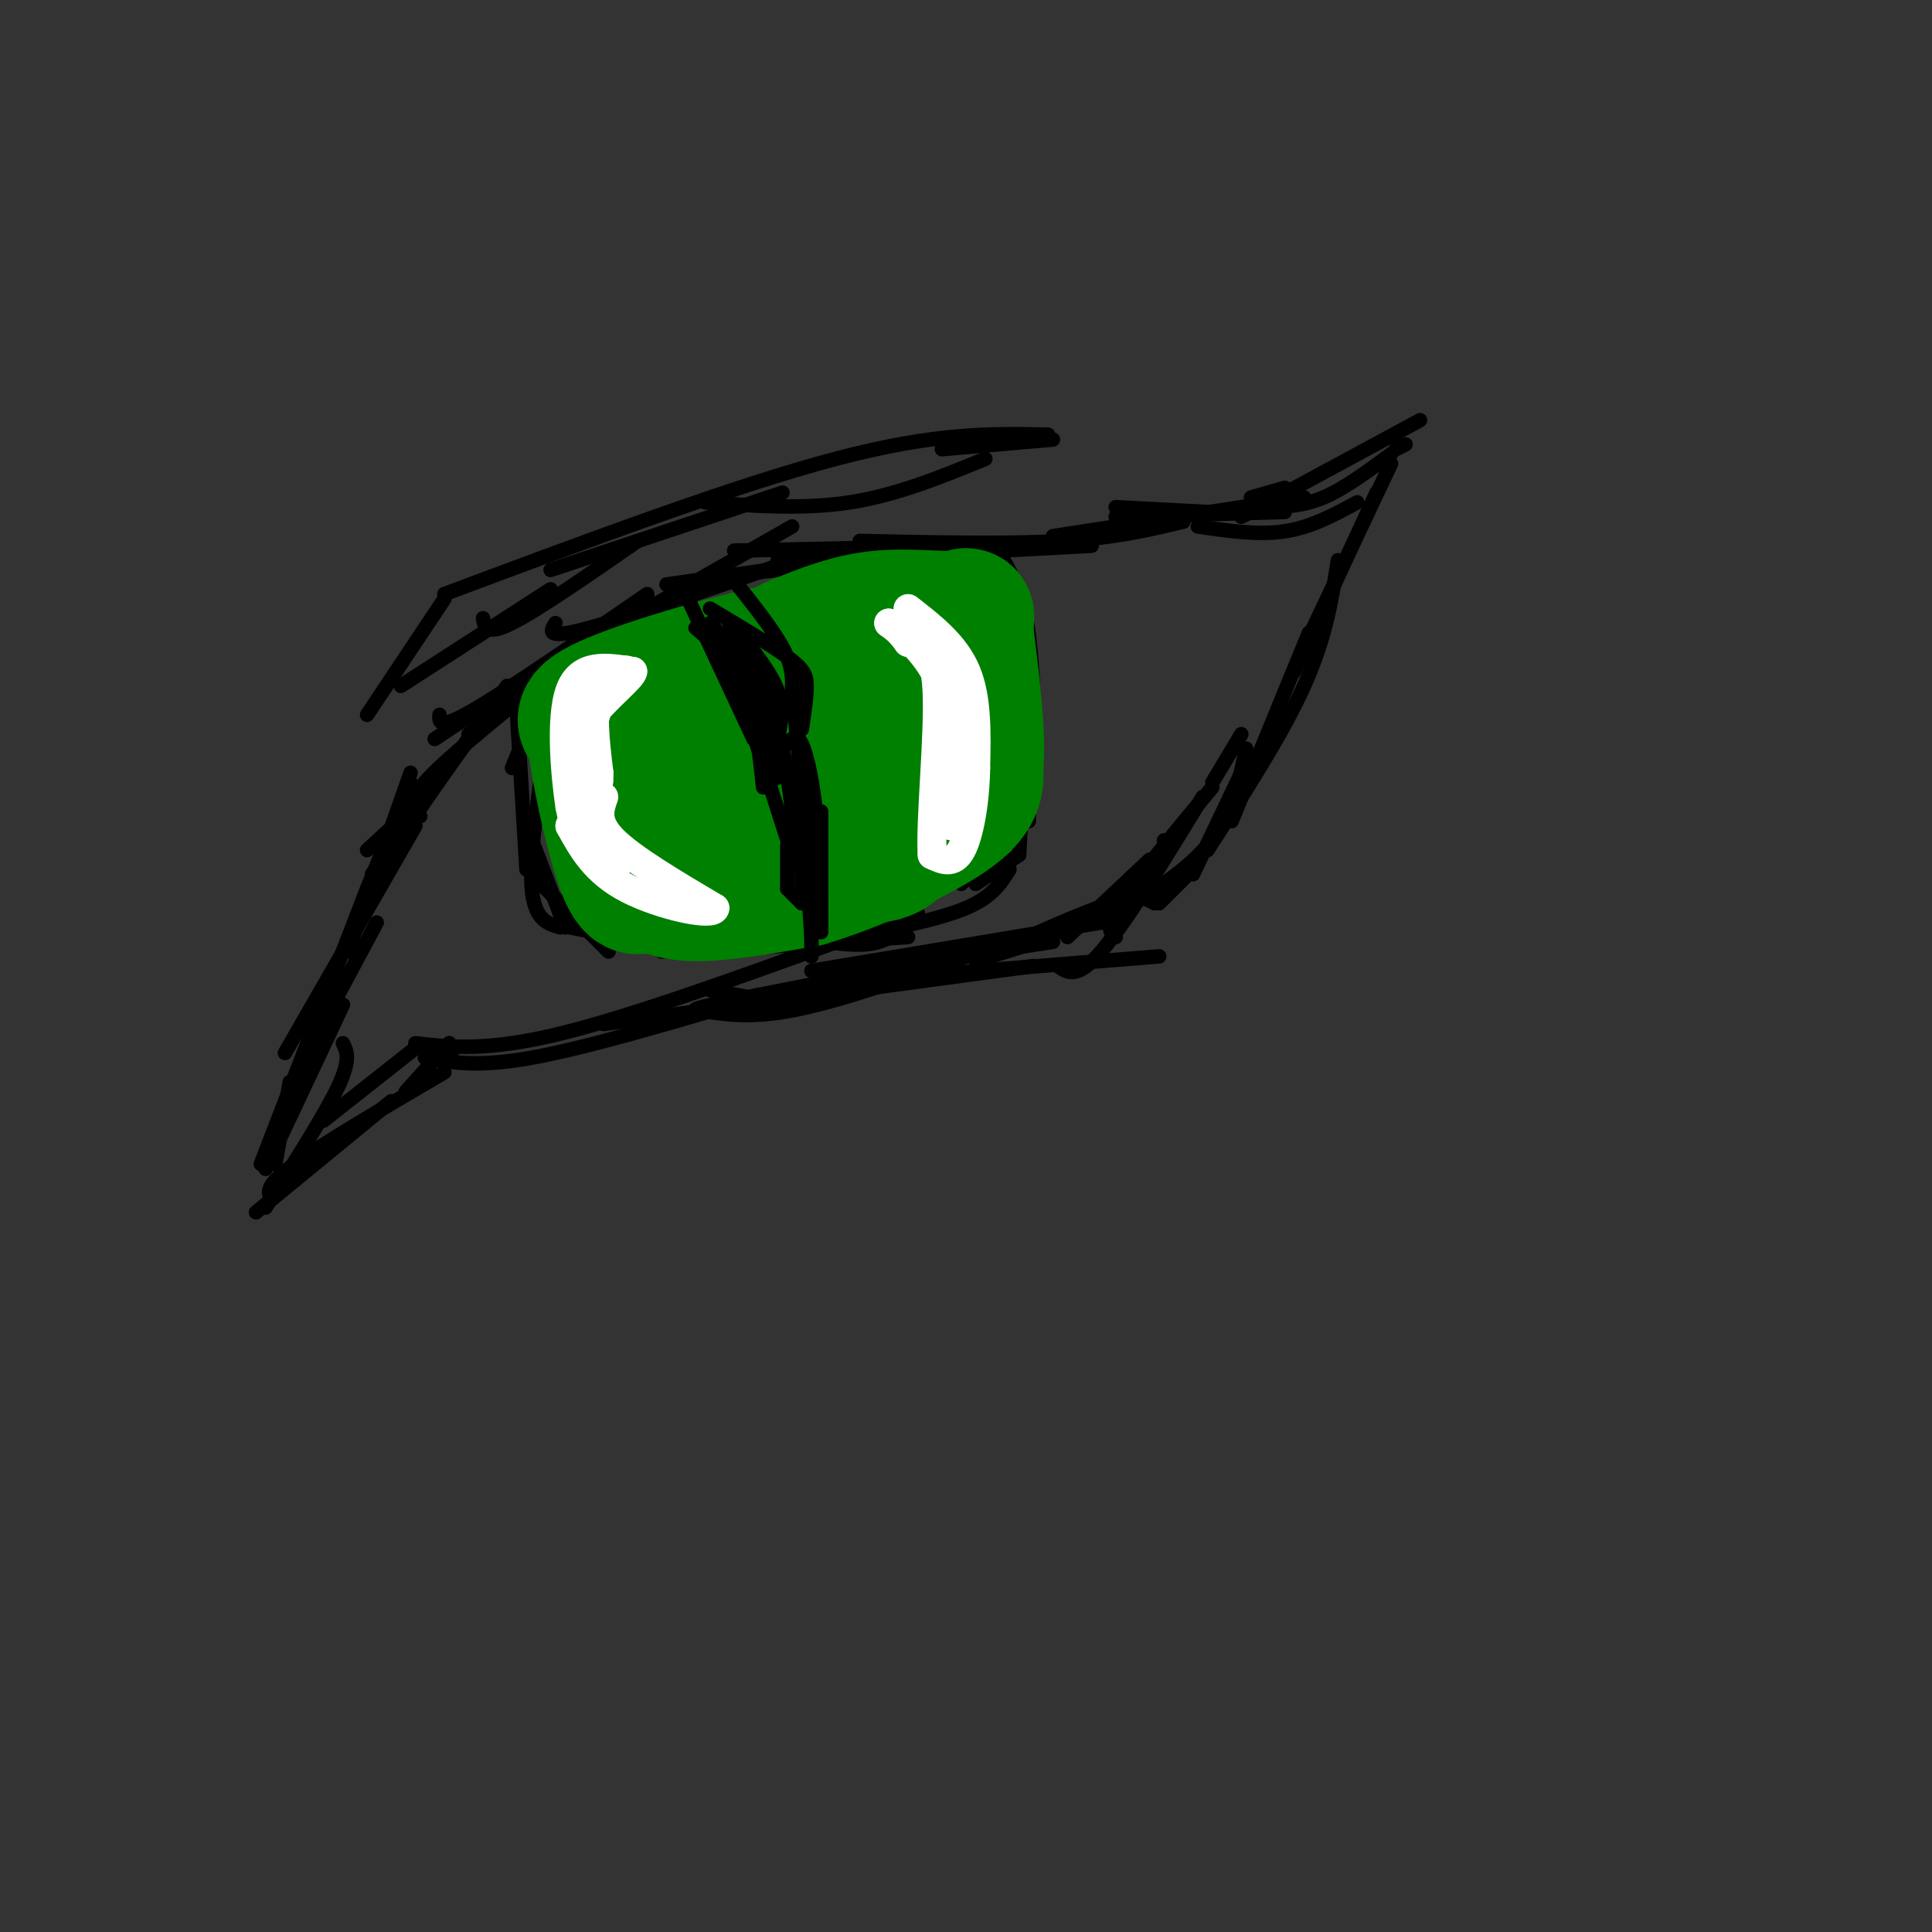 <svg viewBox='0 0 400 400' version='1.1' xmlns='http://www.w3.org/2000/svg' xmlns:xlink='http://www.w3.org/1999/xlink'><rect x="0" y="0" width="400" height="400" fill="#333333" stroke="none"/><g fill='none' stroke='rgb(0,0,0)' stroke-width='3' stroke-linecap='round' stroke-linejoin='round'><path d='M76,176c0.000,0.000 12.000,-11.000 12,-11'/><path d='M87,169c-0.800,-1.133 -1.600,-2.267 -1,-4c0.600,-1.733 2.600,-4.067 7,-8c4.400,-3.933 11.200,-9.467 18,-15'/><path d='M90,153c0.000,0.000 27.000,-18.000 27,-18'/><path d='M106,142c0.000,0.000 58.000,-33.000 58,-33'/><path d='M138,121c0.000,0.000 56.000,-8.000 56,-8'/><path d='M178,112c15.417,0.333 30.833,0.667 42,0c11.167,-0.667 18.083,-2.333 25,-4'/><path d='M231,105c0.000,0.000 19.000,1.000 19,1'/><path d='M231,107c0.000,0.000 35.000,-1.000 35,-1'/><path d='M262,105c3.833,-0.083 7.667,-0.167 12,-2c4.333,-1.833 9.167,-5.417 14,-9'/><path d='M289,93c0.000,0.000 2.000,-1.000 2,-1'/><path d='M288,96c0.000,0.000 -18.000,38.000 -18,38'/><path d='M277,116c-1.250,8.000 -2.500,16.000 -7,26c-4.500,10.000 -12.250,22.000 -20,34'/><path d='M258,155c-1.500,7.000 -3.000,14.000 -8,20c-5.000,6.000 -13.500,11.000 -22,16'/><path d='M228,191c0.000,0.000 -60.000,10.000 -60,10'/><path d='M158,207c0.000,0.000 -11.000,-2.000 -11,-2'/><path d='M86,171c0.000,0.000 -27.000,47.000 -27,47'/><path d='M78,191c0.000,0.000 -15.000,28.000 -15,28'/><path d='M60,224c0.000,0.000 -3.000,17.000 -3,17'/><path d='M71,216c0.833,1.667 1.667,3.333 -1,9c-2.667,5.667 -8.833,15.333 -15,25'/><path d='M53,251c0.000,0.000 28.000,-23.000 28,-23'/><path d='M56,248c-0.500,-1.333 -1.000,-2.667 5,-7c6.000,-4.333 18.500,-11.667 31,-19'/><path d='M67,232c0.000,0.000 19.000,-15.000 19,-15'/><path d='M84,226c0.000,0.000 9.000,-10.000 9,-10'/><path d='M93,216c0.417,1.250 0.833,2.500 0,3c-0.833,0.500 -2.917,0.250 -5,0'/><path d='M88,219c5.417,1.000 10.833,2.000 22,0c11.167,-2.000 28.083,-7.000 45,-12'/><path d='M86,216c7.500,0.833 15.000,1.667 30,-2c15.000,-3.667 37.500,-11.833 60,-20'/><path d='M125,212c0.000,0.000 89.000,-12.000 89,-12'/><path d='M178,203c0.000,0.000 62.000,-5.000 62,-5'/><path d='M219,200c2.000,1.417 4.000,2.833 9,-3c5.000,-5.833 13.000,-18.917 21,-32'/><path d='M231,194c-1.167,-0.917 -2.333,-1.833 1,-7c3.333,-5.167 11.167,-14.583 19,-24'/><path d='M251,162c0.000,0.000 6.000,-10.000 6,-10'/><path d='M285,102c0.000,0.000 -17.000,37.000 -17,37'/><path d='M271,131c0.000,0.000 -16.000,39.000 -16,39'/><path d='M257,160c0.000,0.000 -10.000,21.000 -10,21'/><path d='M247,180c0.000,0.000 -7.000,7.000 -7,7'/><path d='M239,187c-1.583,-0.917 -3.167,-1.833 -9,0c-5.833,1.833 -15.917,6.417 -26,11'/><path d='M202,199c0.000,0.000 16.000,-5.000 16,-5'/><path d='M218,194c0.000,0.000 -61.000,12.000 -61,12'/><path d='M157,206c-12.333,2.500 -12.667,2.750 -13,3'/><path d='M144,209c5.583,1.000 11.167,2.000 21,0c9.833,-2.000 23.917,-7.000 38,-12'/><path d='M205,197c0.000,0.000 13.000,-2.000 13,-2'/><path d='M221,194c0.000,0.000 17.000,-16.000 17,-16'/><path d='M241,174c0.000,0.000 0.100,0.100 0.1,0.1'/><path d='M71,208c0.000,0.000 -16.000,34.000 -16,34'/><path d='M54,241c0.000,0.000 22.000,-57.000 22,-57'/><path d='M76,184c0.000,0.000 9.000,-22.000 9,-22'/><path d='M85,160c0.000,0.000 -13.000,37.000 -13,37'/><path d='M77,181c0.000,0.000 28.000,-39.000 28,-39'/><path d='M91,148c-0.083,1.583 -0.167,3.167 7,-1c7.167,-4.167 21.583,-14.083 36,-24'/><path d='M115,129c-1.083,1.750 -2.167,3.500 7,1c9.167,-2.500 28.583,-9.250 48,-16'/><path d='M161,116c0.000,0.000 34.000,-1.000 34,-1'/><path d='M193,115c0.000,0.000 -22.000,1.000 -22,1'/><path d='M169,116c0.000,0.000 57.000,-3.000 57,-3'/><path d='M218,111c0.000,0.000 52.000,-8.000 52,-8'/><path d='M266,101c0.000,0.000 -7.000,2.000 -7,2'/><path d='M248,109c6.250,0.917 12.500,1.833 18,1c5.500,-0.833 10.250,-3.417 15,-6'/><path d='M294,87c0.000,0.000 -37.000,20.000 -37,20'/><path d='M153,119c0.000,0.000 47.000,-6.000 47,-6'/><path d='M201,113c0.000,0.000 -49.000,1.000 -49,1'/><path d='M118,135c0.000,0.000 -21.000,17.000 -21,17'/><path d='M99,150c0.000,0.000 -18.000,26.000 -18,26'/><path d='M115,137c0.000,0.000 -9.000,22.000 -9,22'/><path d='M107,147c0.000,0.000 2.000,33.000 2,33'/><path d='M109,171c0.000,0.000 8.000,21.000 8,21'/><path d='M112,183c0.000,0.000 14.000,14.000 14,14'/><path d='M122,193c0.000,0.000 29.000,4.000 29,4'/><path d='M145,197c0.000,0.000 43.000,-3.000 43,-3'/><path d='M176,194c9.250,-1.833 18.500,-3.667 24,-6c5.500,-2.333 7.250,-5.167 9,-8'/><path d='M202,183c0.000,0.000 9.000,-6.000 9,-6'/><path d='M211,177c0.000,0.000 1.000,-19.000 1,-19'/><path d='M206,113c2.333,3.833 4.667,7.667 6,13c1.333,5.333 1.667,12.167 2,19'/><path d='M212,134c0.000,0.000 1.000,36.000 1,36'/><path d='M213,169c0.000,0.000 -14.000,14.000 -14,14'/><path d='M115,142c-2.583,15.833 -5.167,31.667 -5,40c0.167,8.333 3.083,9.167 6,10'/><path d='M118,192c0.000,0.000 25.000,5.000 25,5'/><path d='M137,197c0.000,0.000 34.000,-2.000 34,-2'/><path d='M171,195c3.917,0.500 7.833,1.000 11,0c3.167,-1.000 5.583,-3.500 8,-6'/></g>
<g fill='none' stroke='rgb(0,128,0)' stroke-width='28' stroke-linecap='round' stroke-linejoin='round'><path d='M148,147c-2.333,1.500 -4.667,3.000 -6,6c-1.333,3.000 -1.667,7.500 -2,12'/><path d='M140,165c-0.048,2.929 0.833,4.250 4,6c3.167,1.750 8.619,3.929 15,5c6.381,1.071 13.690,1.036 21,1'/><path d='M180,177c4.600,-0.156 5.600,-1.044 8,-7c2.400,-5.956 6.200,-16.978 10,-28'/><path d='M198,142c1.911,-6.133 1.689,-7.467 -4,-8c-5.689,-0.533 -16.844,-0.267 -28,0'/><path d='M166,134c-12.844,2.178 -30.956,7.622 -39,11c-8.044,3.378 -6.022,4.689 -4,6'/><path d='M123,151c0.489,7.022 3.711,21.578 6,28c2.289,6.422 3.644,4.711 5,3'/><path d='M134,182c1.978,1.267 4.422,2.933 10,3c5.578,0.067 14.289,-1.467 23,-3'/><path d='M167,182c9.756,-2.911 22.644,-8.689 29,-13c6.356,-4.311 6.178,-7.156 6,-10'/><path d='M202,159c0.667,-6.333 -0.667,-17.167 -2,-28'/><path d='M200,131c-0.012,-4.952 0.958,-3.333 -2,-3c-2.958,0.333 -9.845,-0.619 -16,0c-6.155,0.619 -11.577,2.810 -17,5'/><path d='M165,133c-4.750,2.060 -8.125,4.708 -10,8c-1.875,3.292 -2.250,7.226 0,9c2.250,1.774 7.125,1.387 12,1'/><path d='M167,151c2.356,-0.867 2.244,-3.533 3,-4c0.756,-0.467 2.378,1.267 4,3'/></g>
<g fill='none' stroke='rgb(0,0,0)' stroke-width='3' stroke-linecap='round' stroke-linejoin='round'><path d='M142,123c0.000,0.000 14.000,30.000 14,30'/><path d='M156,152c0.000,0.000 8.000,25.000 8,25'/><path d='M163,175c0.000,0.000 0.000,9.000 0,9'/><path d='M163,184c0.000,0.000 3.000,3.000 3,3'/><path d='M166,187c0.000,0.000 0.000,-16.000 0,-16'/><path d='M151,119c4.417,5.500 8.833,11.000 11,15c2.167,4.000 2.083,6.500 2,9'/><path d='M164,142c0.000,0.000 3.000,32.000 3,32'/><path d='M167,168c0.000,0.000 1.000,21.000 1,21'/><path d='M168,187c0.000,0.000 0.000,11.000 0,11'/><path d='M168,194c-0.583,-9.167 -1.167,-18.333 -3,-27c-1.833,-8.667 -4.917,-16.833 -8,-25'/><path d='M147,129c0.000,0.000 7.000,19.000 7,19'/><path d='M144,130c3.833,3.250 7.667,6.500 10,12c2.333,5.500 3.167,13.250 4,21'/><path d='M147,126c6.289,3.756 12.578,7.511 16,10c3.422,2.489 3.978,3.711 4,6c0.022,2.289 -0.489,5.644 -1,9'/><path d='M153,131c3.333,4.167 6.667,8.333 8,12c1.333,3.667 0.667,6.833 0,10'/><path d='M148,130c0.000,0.000 12.000,19.000 12,19'/><path d='M151,129c0.000,0.000 10.000,32.000 10,32'/><path d='M151,129c3.833,6.833 7.667,13.667 10,22c2.333,8.333 3.167,18.167 4,28'/><path d='M163,154c0.956,-1.133 1.911,-2.267 3,0c1.089,2.267 2.311,7.933 3,15c0.689,7.067 0.844,15.533 1,24'/><path d='M170,192c0.000,0.000 0.000,-24.000 0,-24'/></g>
<g fill='none' stroke='rgb(255,255,255)' stroke-width='6' stroke-linecap='round' stroke-linejoin='round'><path d='M188,126c4.833,3.750 9.667,7.500 12,13c2.333,5.500 2.167,12.750 2,20'/><path d='M202,159c-0.089,6.844 -1.311,13.956 -3,17c-1.689,3.044 -3.844,2.022 -6,1'/><path d='M193,177c-0.444,-6.956 1.444,-24.844 1,-34c-0.444,-9.156 -3.222,-9.578 -6,-10'/><path d='M188,133c-1.667,-2.333 -2.833,-3.167 -4,-4'/><path d='M184,129c1.422,0.844 6.978,4.956 10,11c3.022,6.044 3.511,14.022 4,22'/><path d='M198,162c0.500,5.167 -0.250,7.083 -1,9'/><path d='M121,147c-0.250,10.333 -0.500,20.667 -1,24c-0.500,3.333 -1.250,-0.333 -2,-4'/><path d='M118,167c-0.889,-5.778 -2.111,-18.222 0,-24c2.111,-5.778 7.556,-4.889 13,-4'/><path d='M131,139c0.111,1.111 -6.111,5.889 -9,10c-2.889,4.111 -2.444,7.556 -2,11'/><path d='M120,160c-0.476,3.310 -0.667,6.083 0,3c0.667,-3.083 2.190,-12.024 4,-17c1.810,-4.976 3.905,-5.988 6,-7'/><path d='M130,139c-0.400,-0.956 -4.400,0.156 -6,4c-1.600,3.844 -0.800,10.422 0,17'/><path d='M124,160c0.000,2.833 0.000,1.417 0,0'/><path d='M125,165c-0.917,2.583 -1.833,5.167 2,9c3.833,3.833 12.417,8.917 21,14'/><path d='M148,188c-0.200,1.867 -11.200,-0.467 -18,-4c-6.800,-3.533 -9.400,-8.267 -12,-13'/><path d='M118,171c-0.167,-1.000 5.417,3.000 11,7'/></g>
<g fill='none' stroke='rgb(0,0,0)' stroke-width='3' stroke-linecap='round' stroke-linejoin='round'><path d='M83,142c0.000,0.000 31.000,-20.000 31,-20'/><path d='M100,128c0.333,1.833 0.667,3.667 6,1c5.333,-2.667 15.667,-9.833 26,-17'/><path d='M114,118c0.000,0.000 48.000,-16.000 48,-16'/><path d='M146,104c10.167,0.750 20.333,1.500 30,0c9.667,-1.500 18.833,-5.250 28,-9'/><path d='M195,93c0.000,0.000 23.000,-2.000 23,-2'/><path d='M217,90c-11.583,-0.250 -23.167,-0.500 -44,5c-20.833,5.500 -50.917,16.750 -81,28'/><path d='M92,124c0.000,0.000 -16.000,24.000 -16,24'/></g>
</svg>